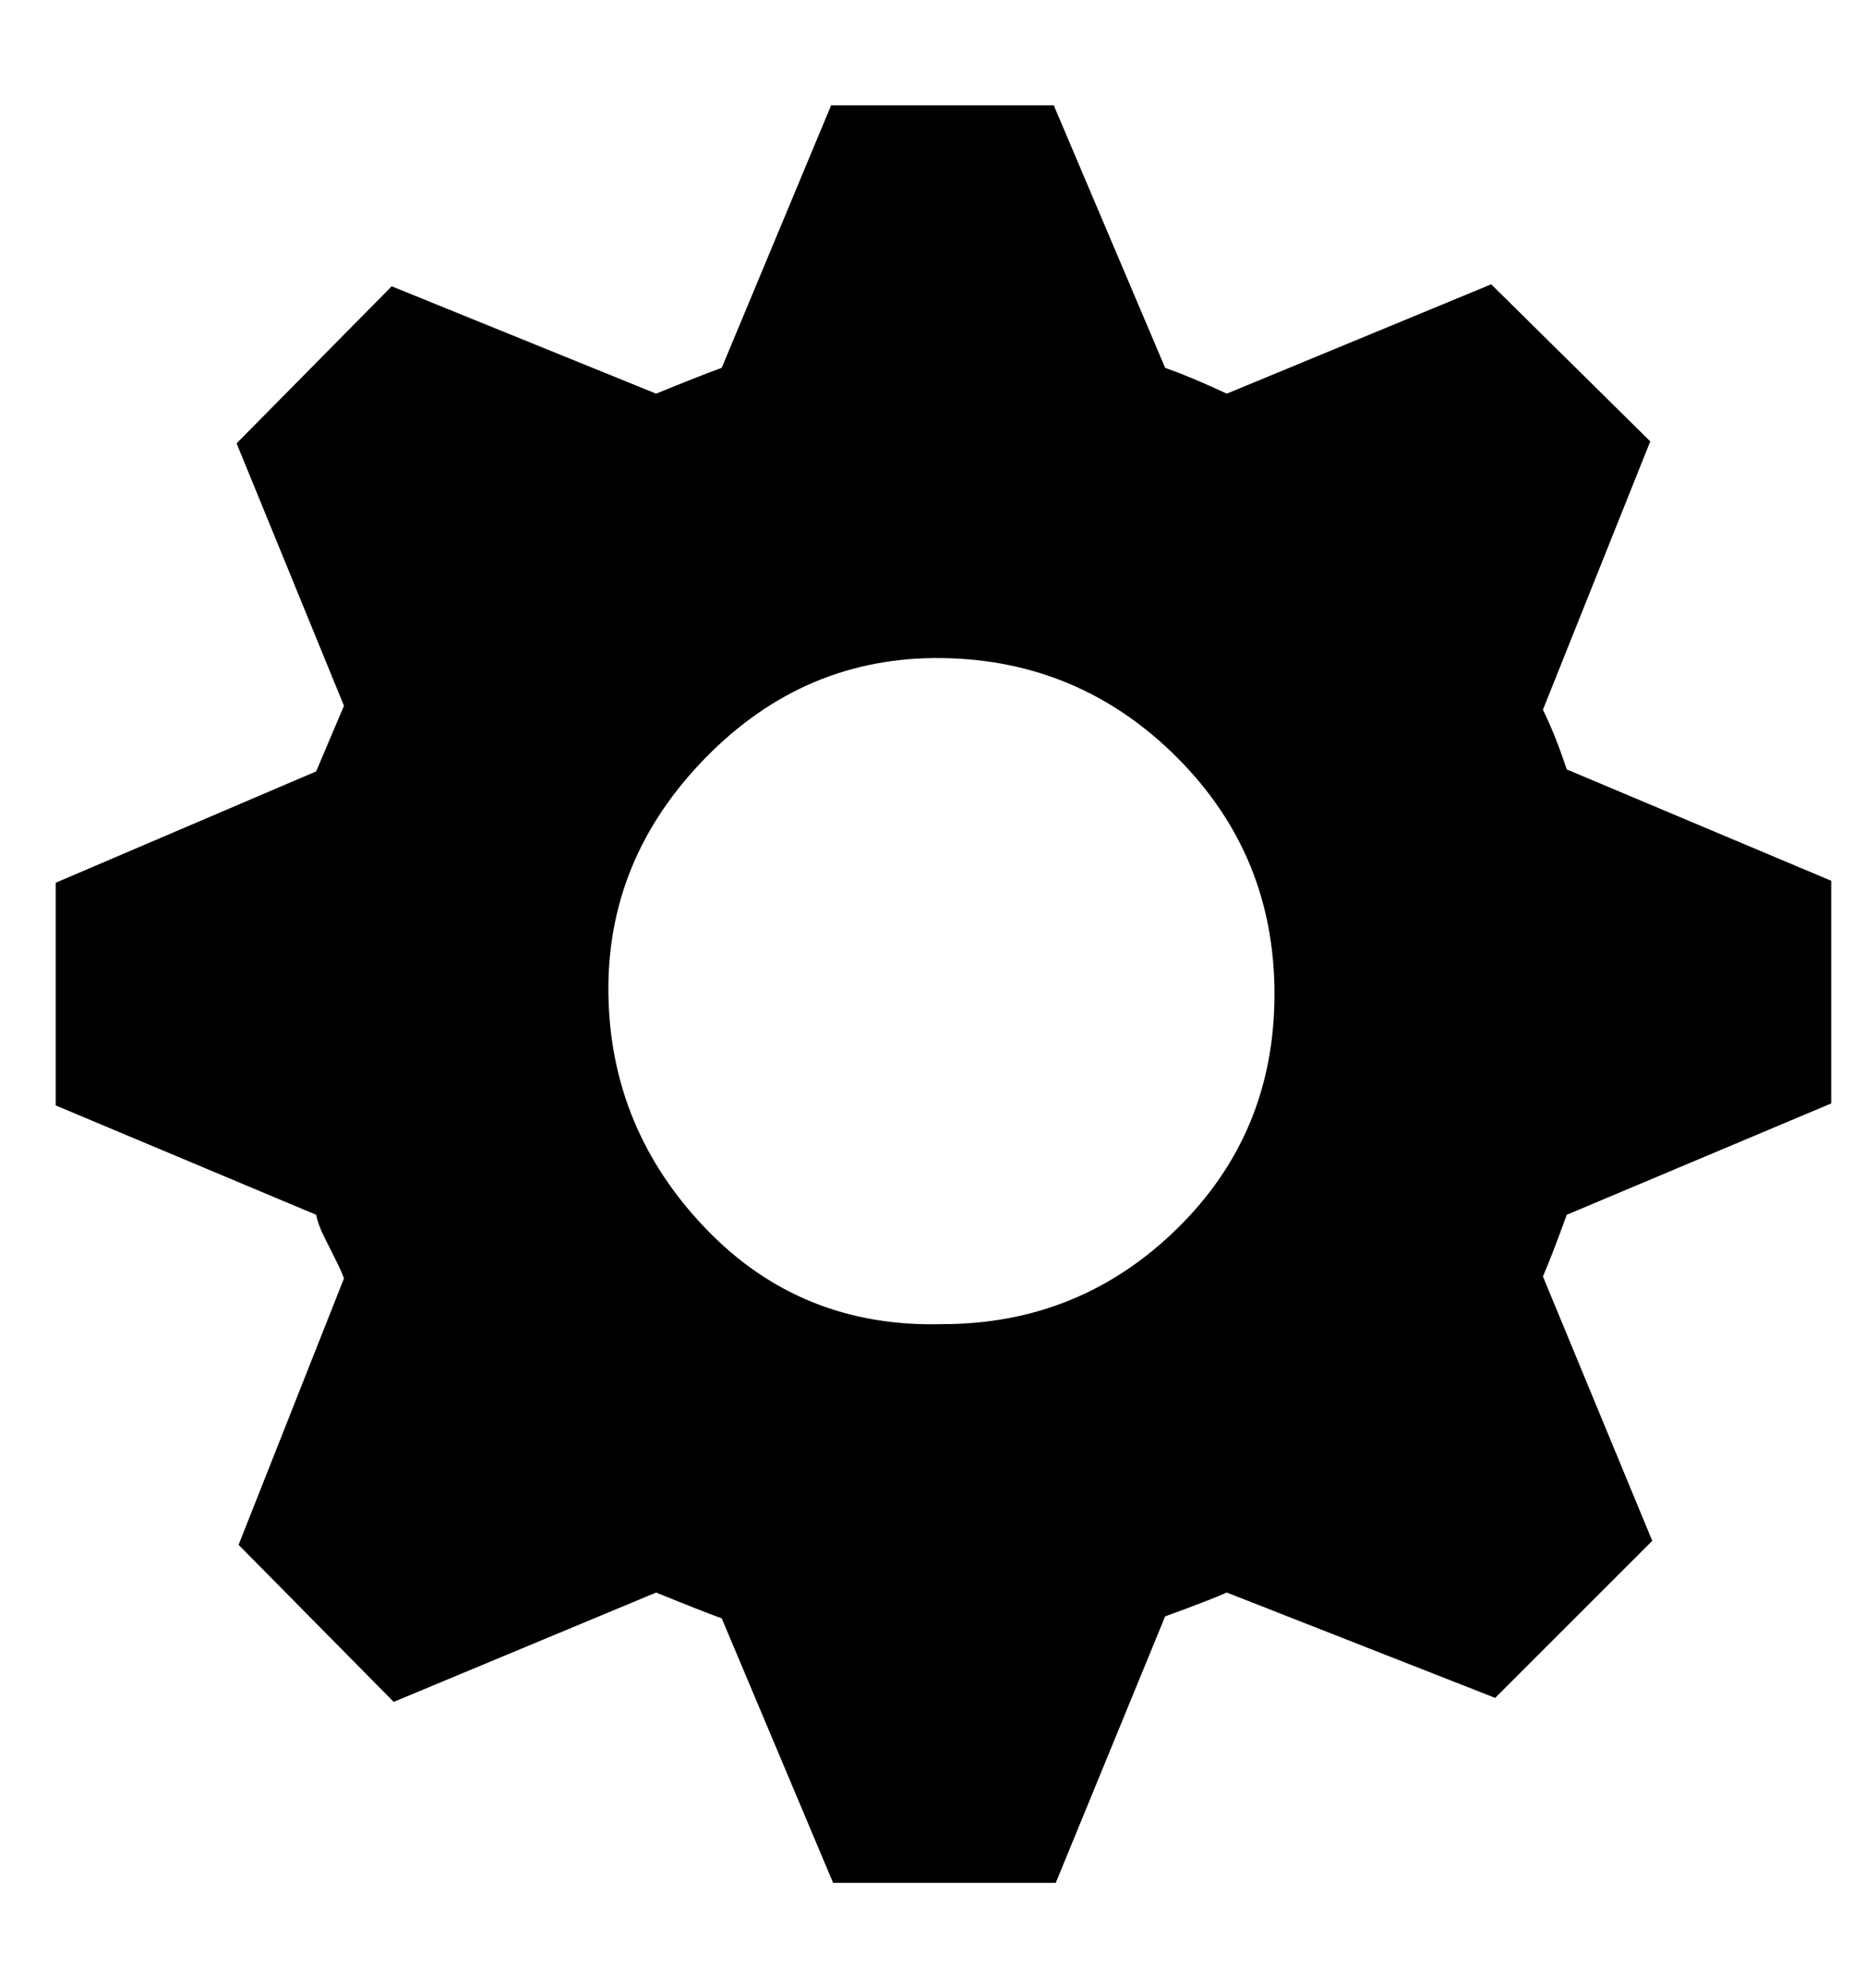 <?xml version="1.0" standalone="no"?>
<!DOCTYPE svg PUBLIC "-//W3C//DTD SVG 1.1//EN" "http://www.w3.org/Graphics/SVG/1.1/DTD/svg11.dtd" >
<svg xmlns="http://www.w3.org/2000/svg" xmlns:xlink="http://www.w3.org/1999/xlink" version="1.1" viewBox="-10 0 938 1000">
   <path fill="currentColor"
d="M911 555l-133 56q-8 22 -12 31l55 133l-79 79l-135 -53q-9 4 -31 12l-55 134h-112l-56 -133q-11 -4 -33 -13l-132 55l-78 -79l53 -134q-1 -3 -4 -9l-6 -12q-3 -6 -4 -11l-131 -55v-112l131 -56l14 -33l-54 -132l78 -79l133 54q22 -9 33 -13l55 -132h112l56 132
q14 5 31 13l133 -55l80 79l-54 135q6 12 12 30l133 56v112zM464 666q69 0 118 -48t49 -118t-49 -119t-118 -50t-119 50t-49 119t49 118t119 48z" />
</svg>

